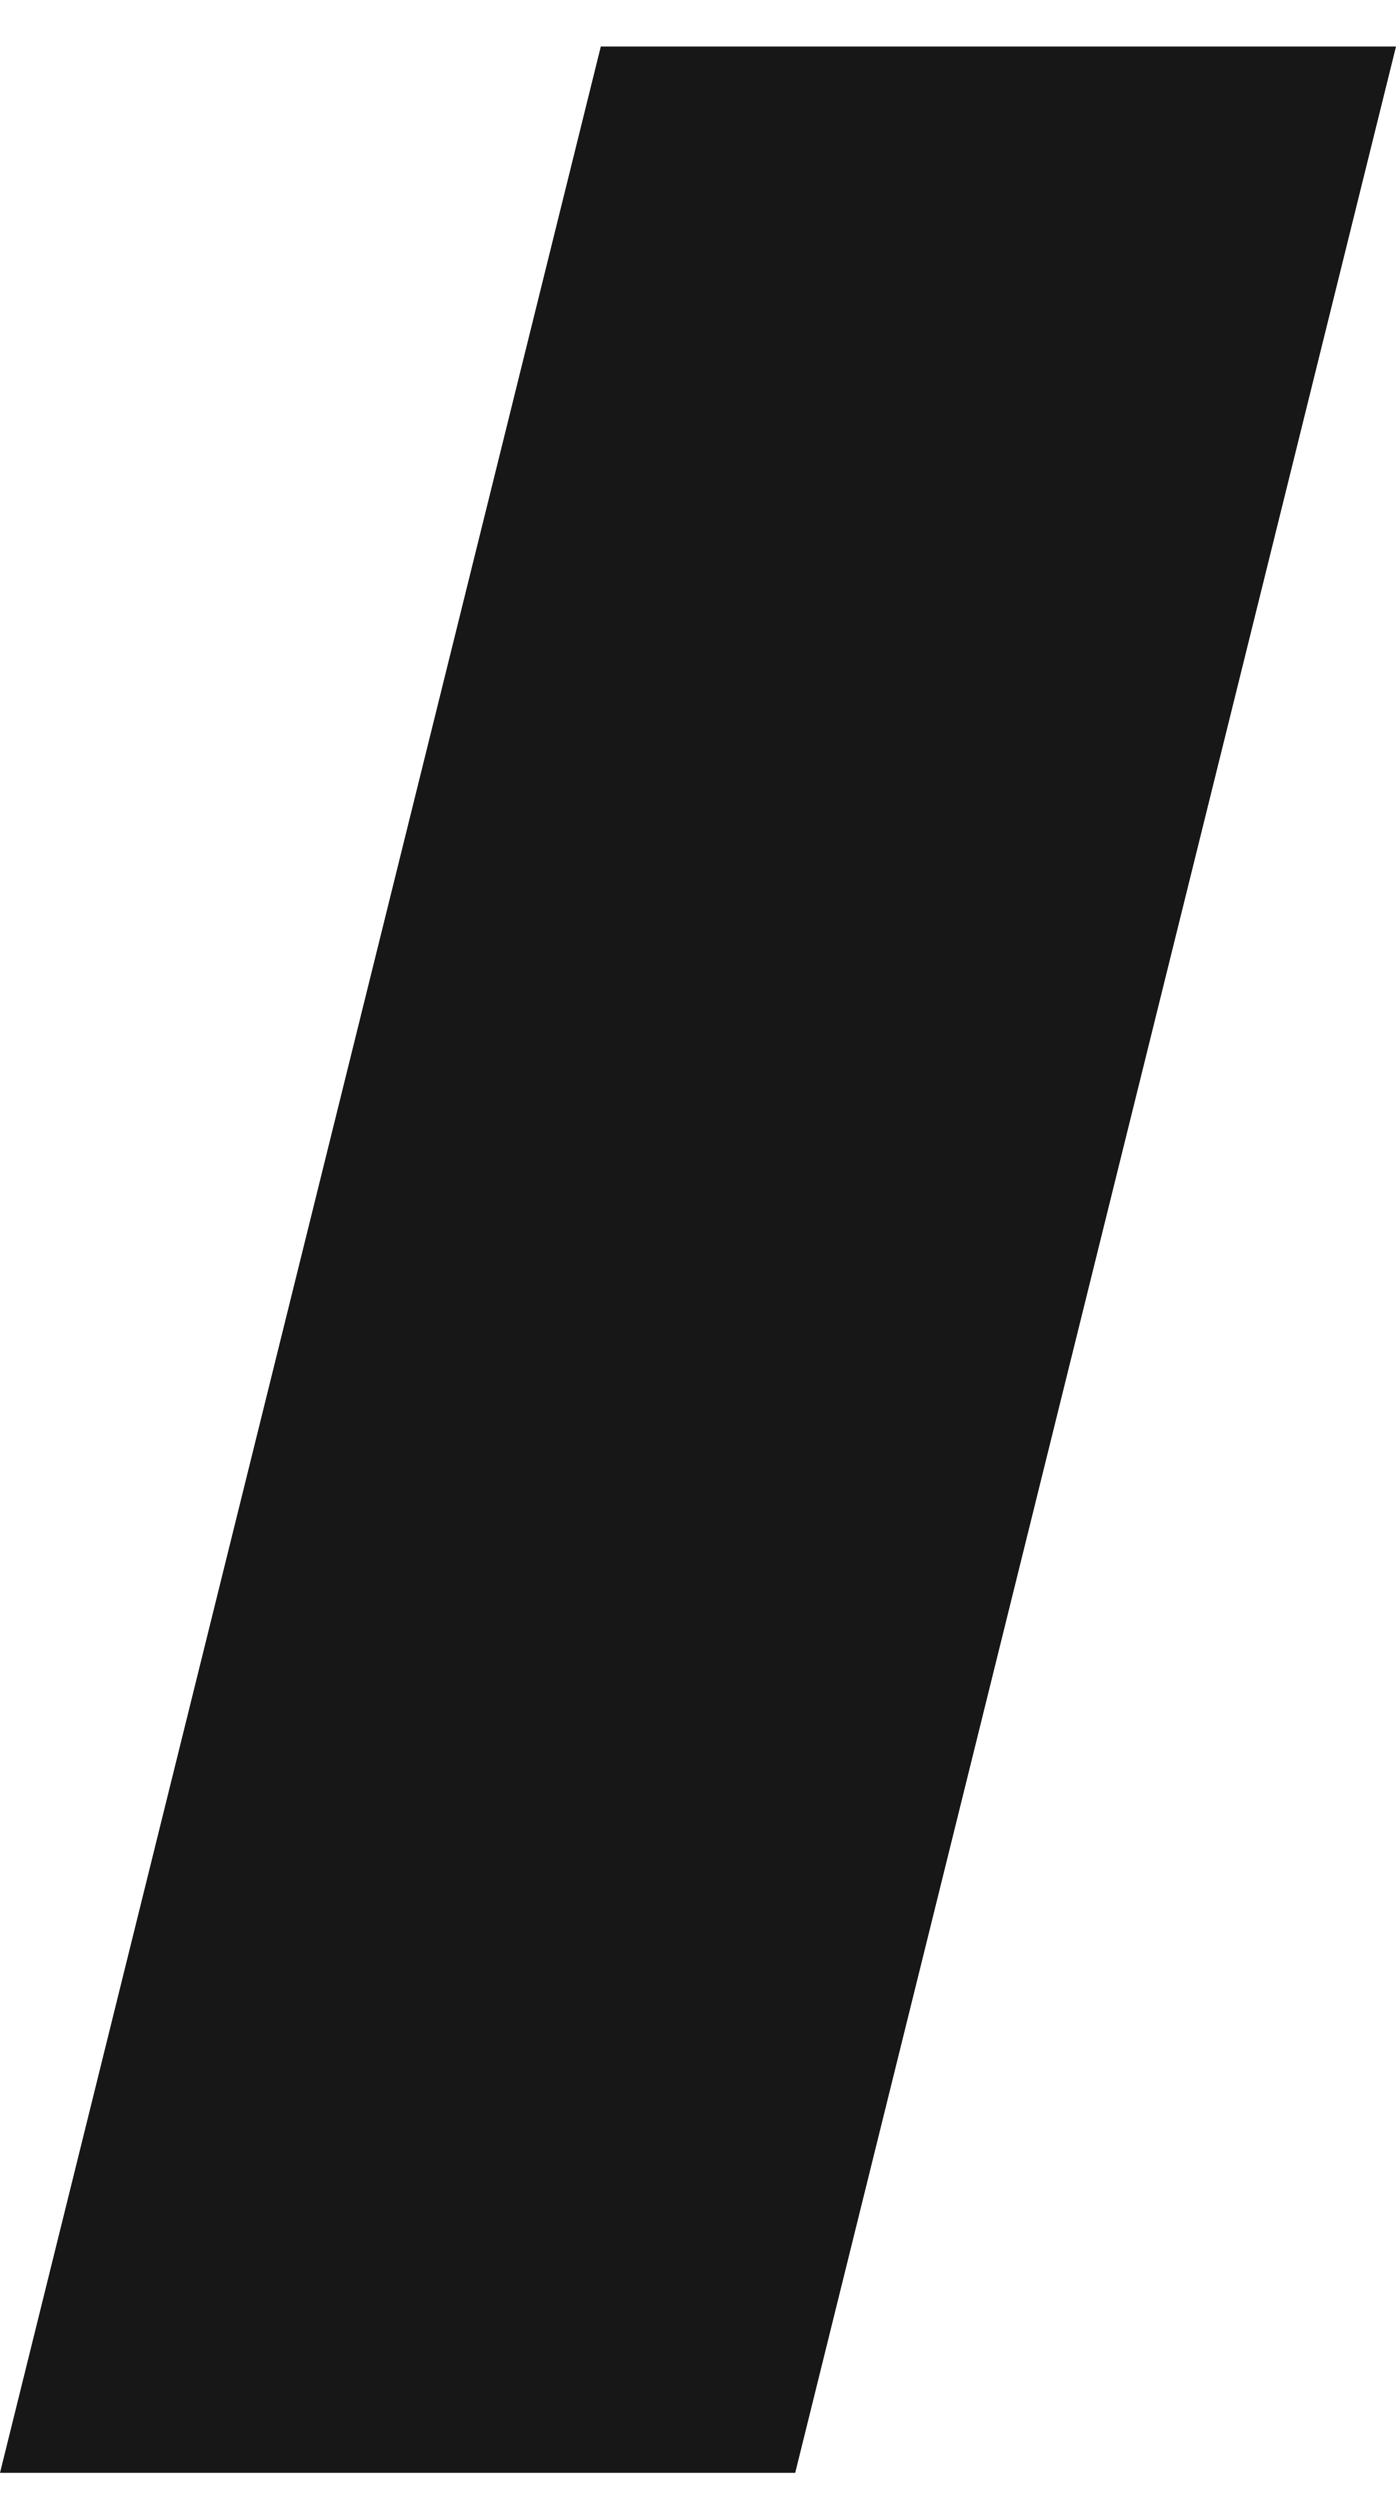 <?xml version="1.0" encoding="UTF-8"?> <svg xmlns="http://www.w3.org/2000/svg" width="19" height="34" viewBox="0 0 19 34" fill="none"> <path d="M8.177 0.633H19L10.823 33.633H0L8.177 0.633Z" fill="#171717"></path> </svg> 